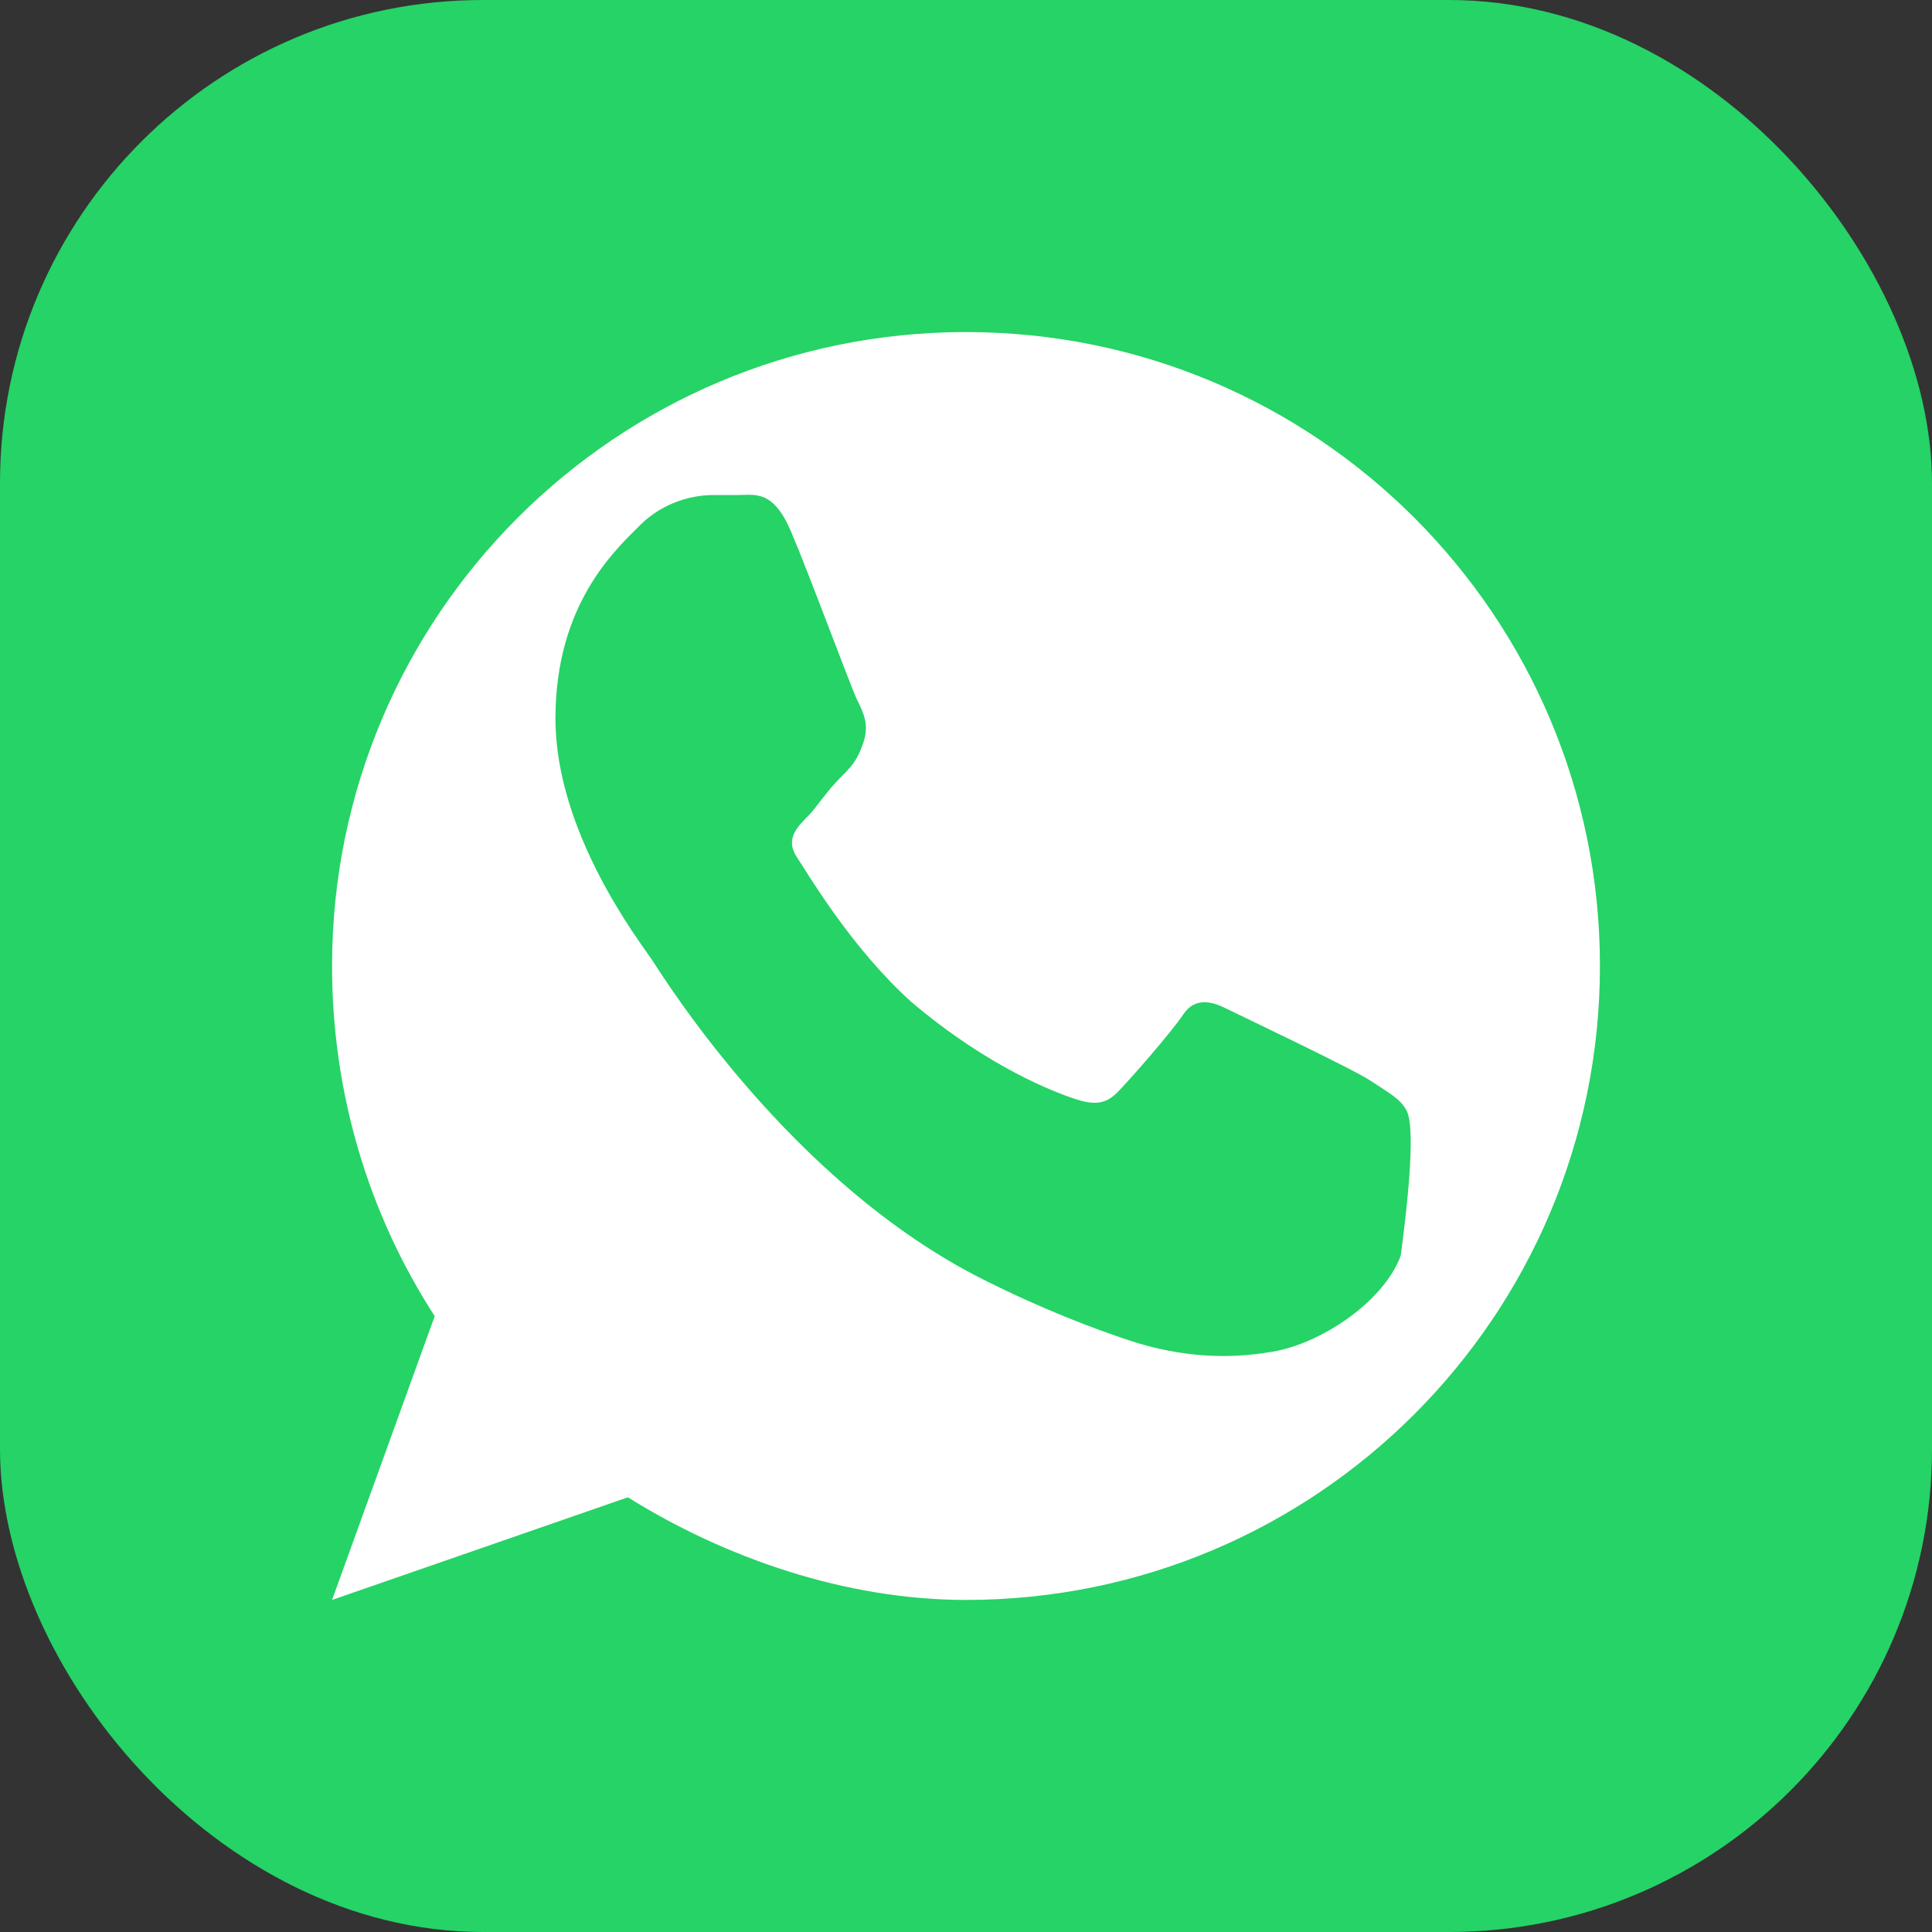 <svg width="32" height="32" viewBox="0 0 32 32" fill="none" xmlns="http://www.w3.org/2000/svg">
  <rect x="0" y="0" width="32" height="32" fill="#333333" stroke="none"/>
  <rect width="32" height="32" rx="8" fill="#25D366"/>
  <path d="M16 5.5C10.2 5.5 5.5 10.2 5.5 16C5.5 18.1 6.1 20.1 7.2 21.8L5.5 26.5L10.4 24.8C12 25.8 14 26.5 16 26.5C21.8 26.5 26.5 21.8 26.5 16C26.5 10.2 21.8 5.5 16 5.5Z" fill="white"/>
  <path d="M23.2 20.8C22.9 21.6 21.8 22.3 21 22.4C20.4 22.5 19.6 22.5 18.7 22.2C18.1 22 17.3 21.7 16.3 21.2C13.1 19.6 11 16.2 10.8 15.9C10.6 15.6 9.2 13.8 9.2 11.9C9.2 10 10.2 9.1 10.6 8.7C11 8.3 11.5 8.2 11.8 8.2C11.9 8.2 12.1 8.2 12.2 8.2C12.5 8.2 12.8 8.1 13.1 8.8C13.4 9.5 14.1 11.4 14.2 11.6C14.3 11.8 14.4 12 14.3 12.3C14.2 12.6 14.1 12.7 13.9 12.9C13.7 13.1 13.5 13.4 13.4 13.5C13.2 13.7 13 13.9 13.2 14.2C13.4 14.5 14.1 15.7 15.1 16.6C16.4 17.7 17.5 18.1 17.8 18.2C18.1 18.3 18.3 18.3 18.5 18.1C18.7 17.9 19.4 17.1 19.6 16.8C19.8 16.5 20.1 16.6 20.3 16.7C20.5 16.8 22.4 17.7 22.7 17.9C23 18.1 23.2 18.2 23.3 18.4C23.4 18.6 23.4 19.3 23.2 20.8Z" fill="#25D366"/>
</svg>